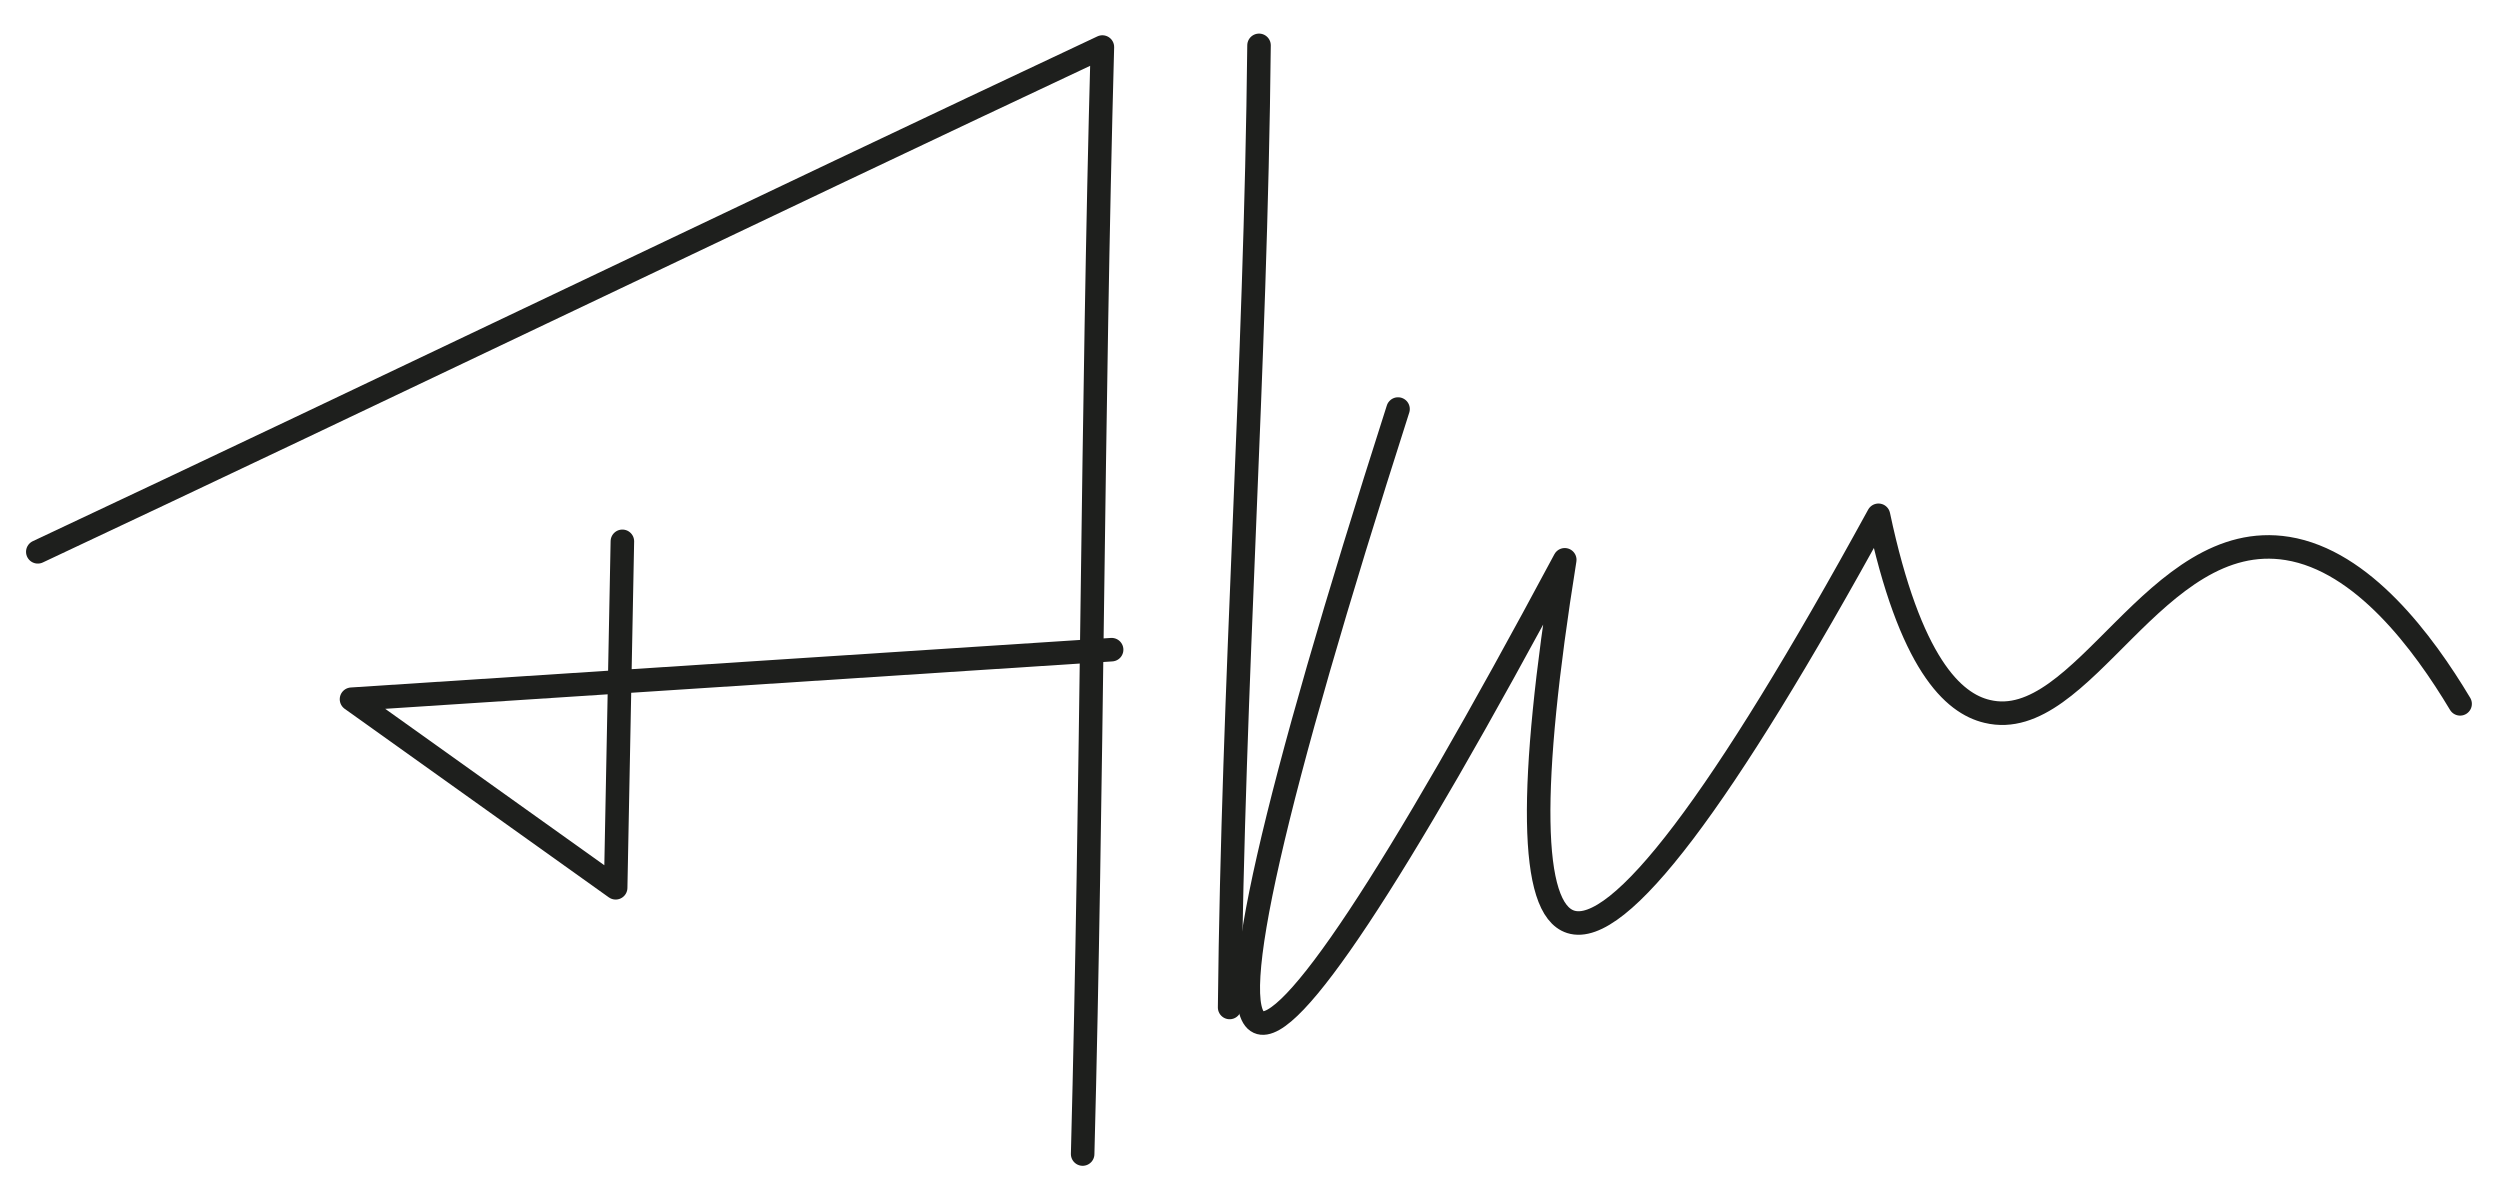 <?xml version="1.0" encoding="utf-8"?>
<!-- Generator: Adobe Illustrator 24.1.2, SVG Export Plug-In . SVG Version: 6.00 Build 0)  -->
<svg version="1.1" id="katman_1" xmlns="http://www.w3.org/2000/svg" xmlns:xlink="http://www.w3.org/1999/xlink" x="0px" y="0px"
	 viewBox="0 0 595.3 286.4" style="enable-background:new 0 0 595.3 286.4;" xml:space="preserve">
<style type="text/css">
	.st0{fill:none;stroke:#1E1F1D;stroke-width:5.602;stroke-linecap:round;stroke-linejoin:round;stroke-miterlimit:10;}
</style>
<g>
	<g>
		<path class="st0" d="M332.9,97.4c-30,93.7-41.1,142.4-33.2,146c7.4,3.4,31.8-33.3,72.9-110.1c-8.7,54.3-8.3,83.1,1.4,86.2
			c11.5,3.7,35.9-28.5,73.3-96.8c7.5,35.4,17.8,44.8,25.9,46.7c22.8,5.5,39.9-43.9,71.5-38.8c17.9,2.9,32.3,22.3,41.1,37"/>
		<path class="st0" d="M299.8,10.8c-0.8,77.7-6.2,151.4-7,229.1"/>
		<path class="st0" d="M9,131.4C90.5,93.1,181,49.5,262.5,11.2c-2.4,87.9-2.4,175.7-4.7,263.6"/>
		<polyline class="st0" points="148.2,128.9 146.6,211.4 83.7,166.5 264.7,154.7 		"/>
	</g>
</g>
</svg>
